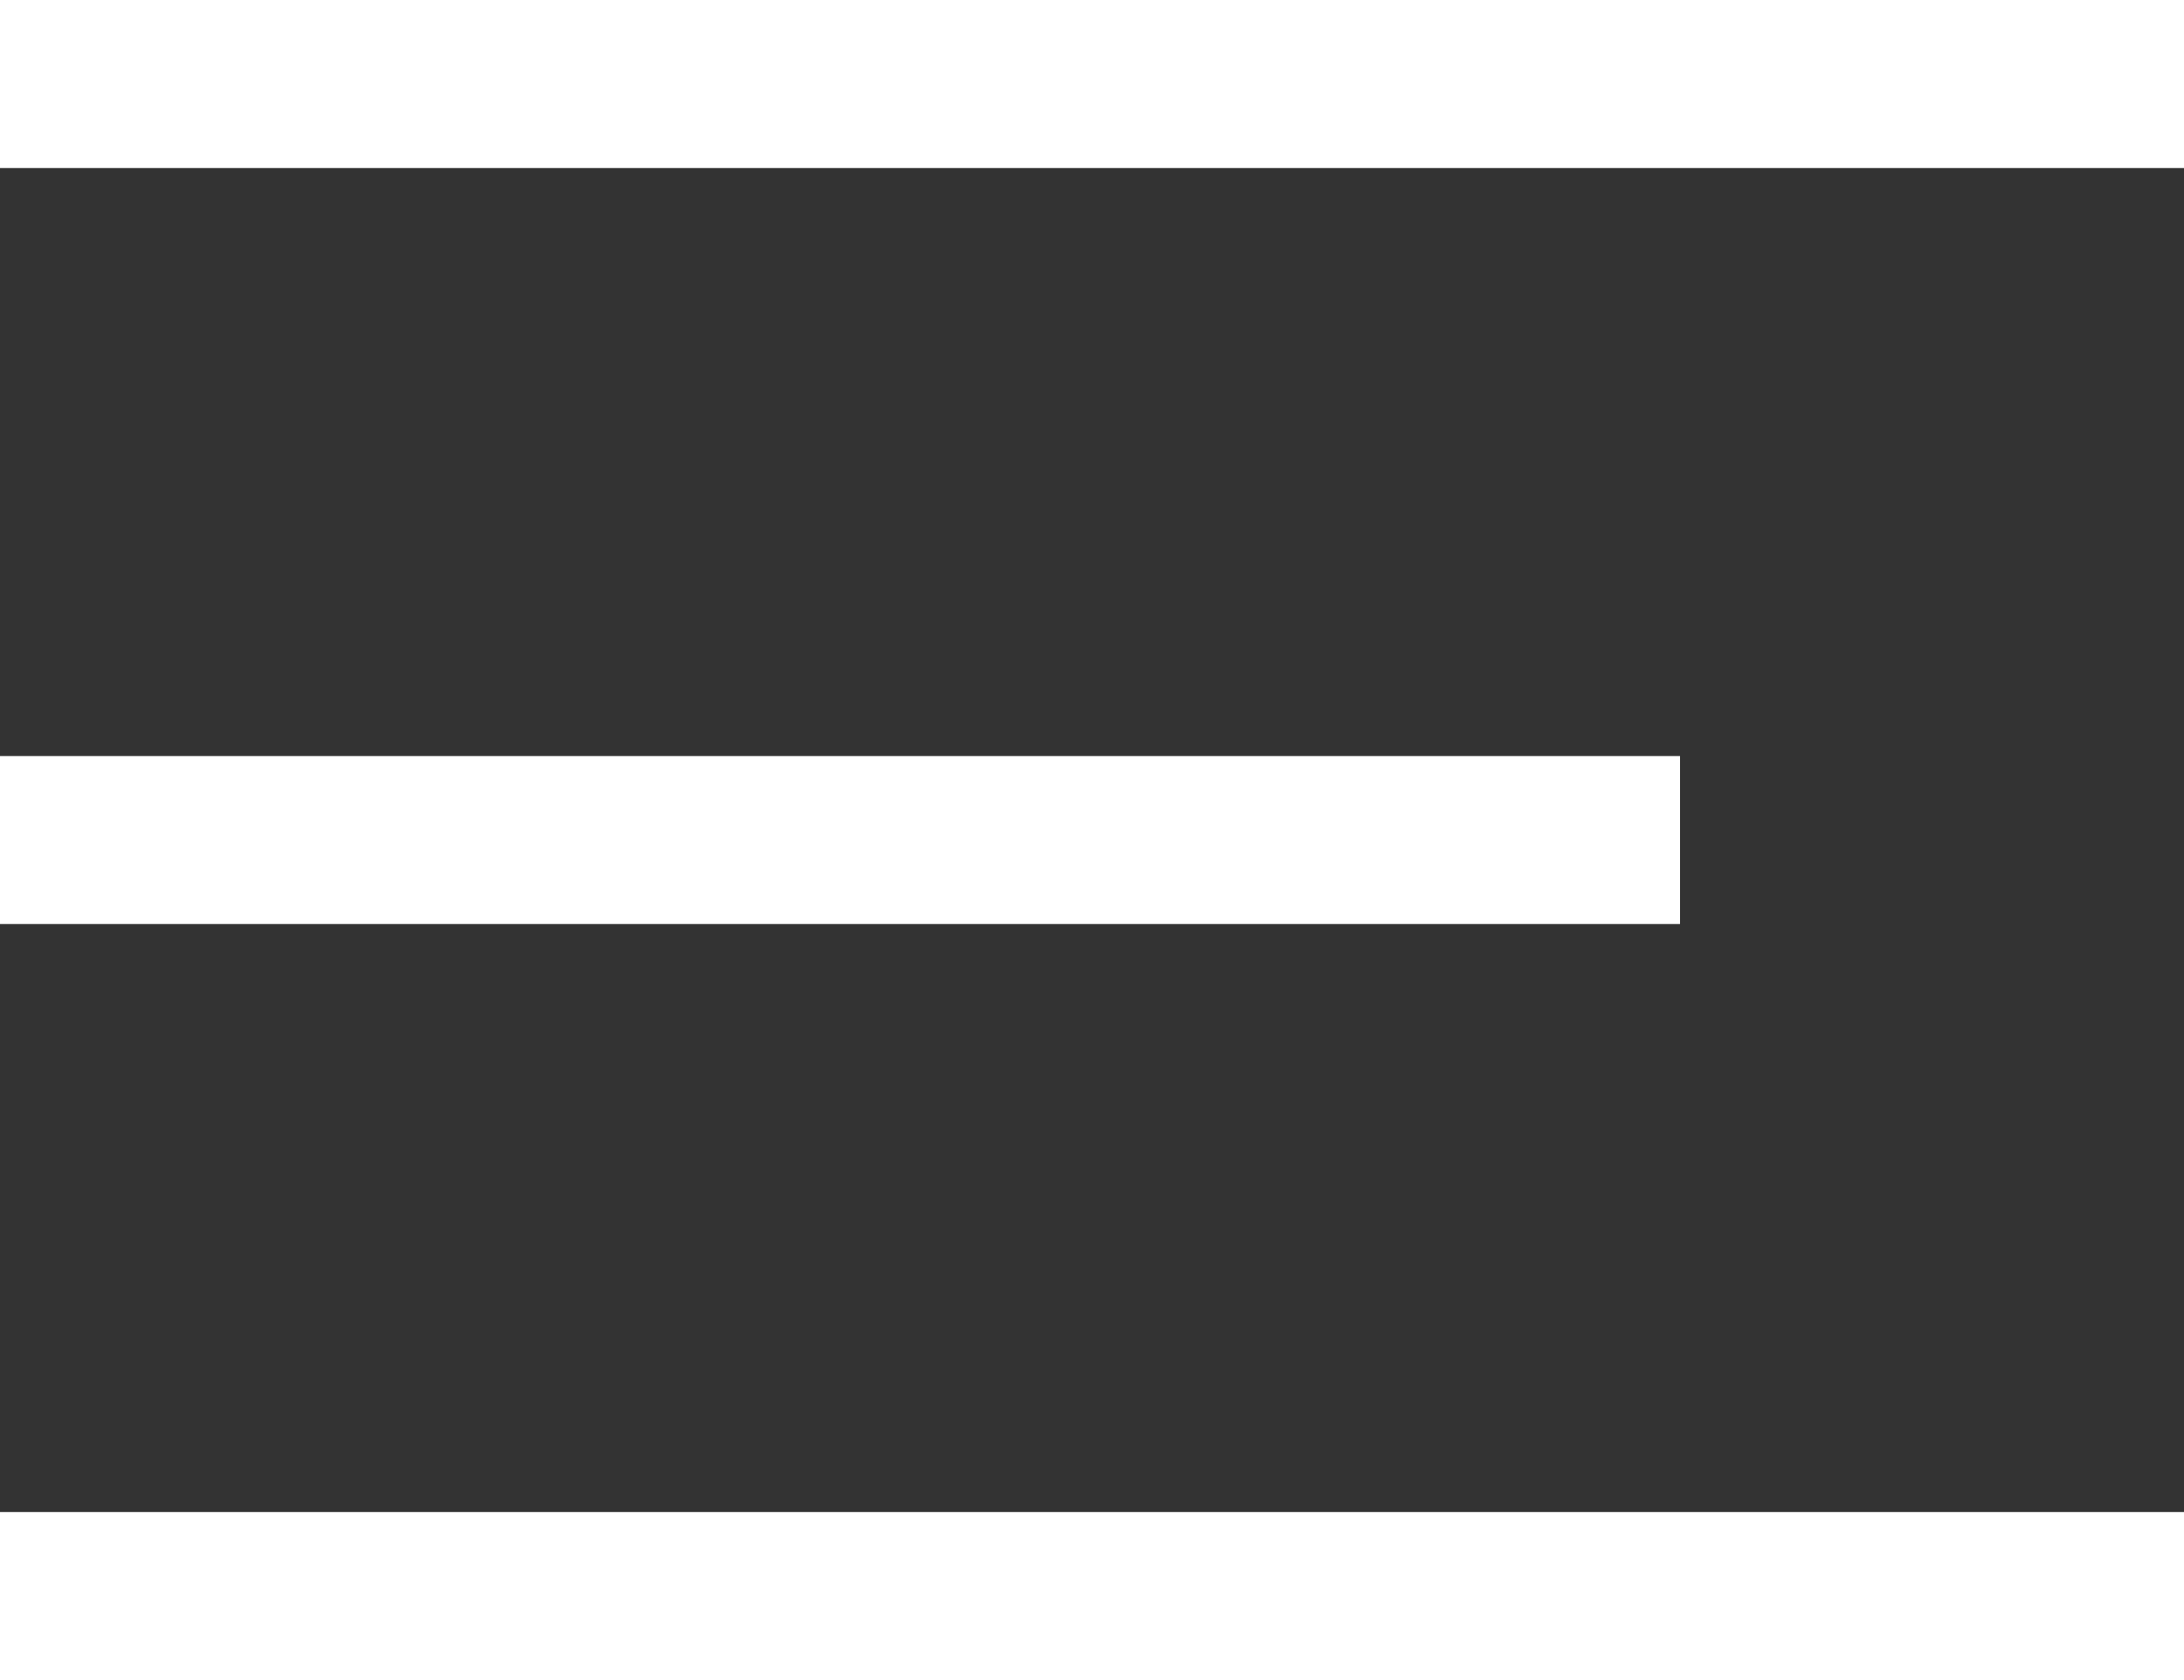 <?xml version="1.0" encoding="UTF-8"?>
<svg width="26px" height="20px" viewBox="0 0 26 20" version="1.1" xmlns="http://www.w3.org/2000/svg" xmlns:xlink="http://www.w3.org/1999/xlink">
    <rect x="0" y="0" width="26" height="20" fill="#333333" stroke="none"/>
    <title>Group 12</title>
    <g id="Page-1" stroke="none" stroke-width="1" fill="none" fill-rule="evenodd">
        <g id="Home" transform="translate(-1525, -55)" stroke="#FFFFFF">
            <g id="Group-12" transform="translate(1525, 55)">
                <rect id="Rectangle" x="0.5" y="0.5" width="25" height="1"></rect>
                <rect id="Rectangle" x="0.5" y="18.5" width="25" height="1"></rect>
                <rect id="Rectangle" x="0.5" y="9.5" width="19" height="1"></rect>
            </g>
        </g>
    </g>
</svg>